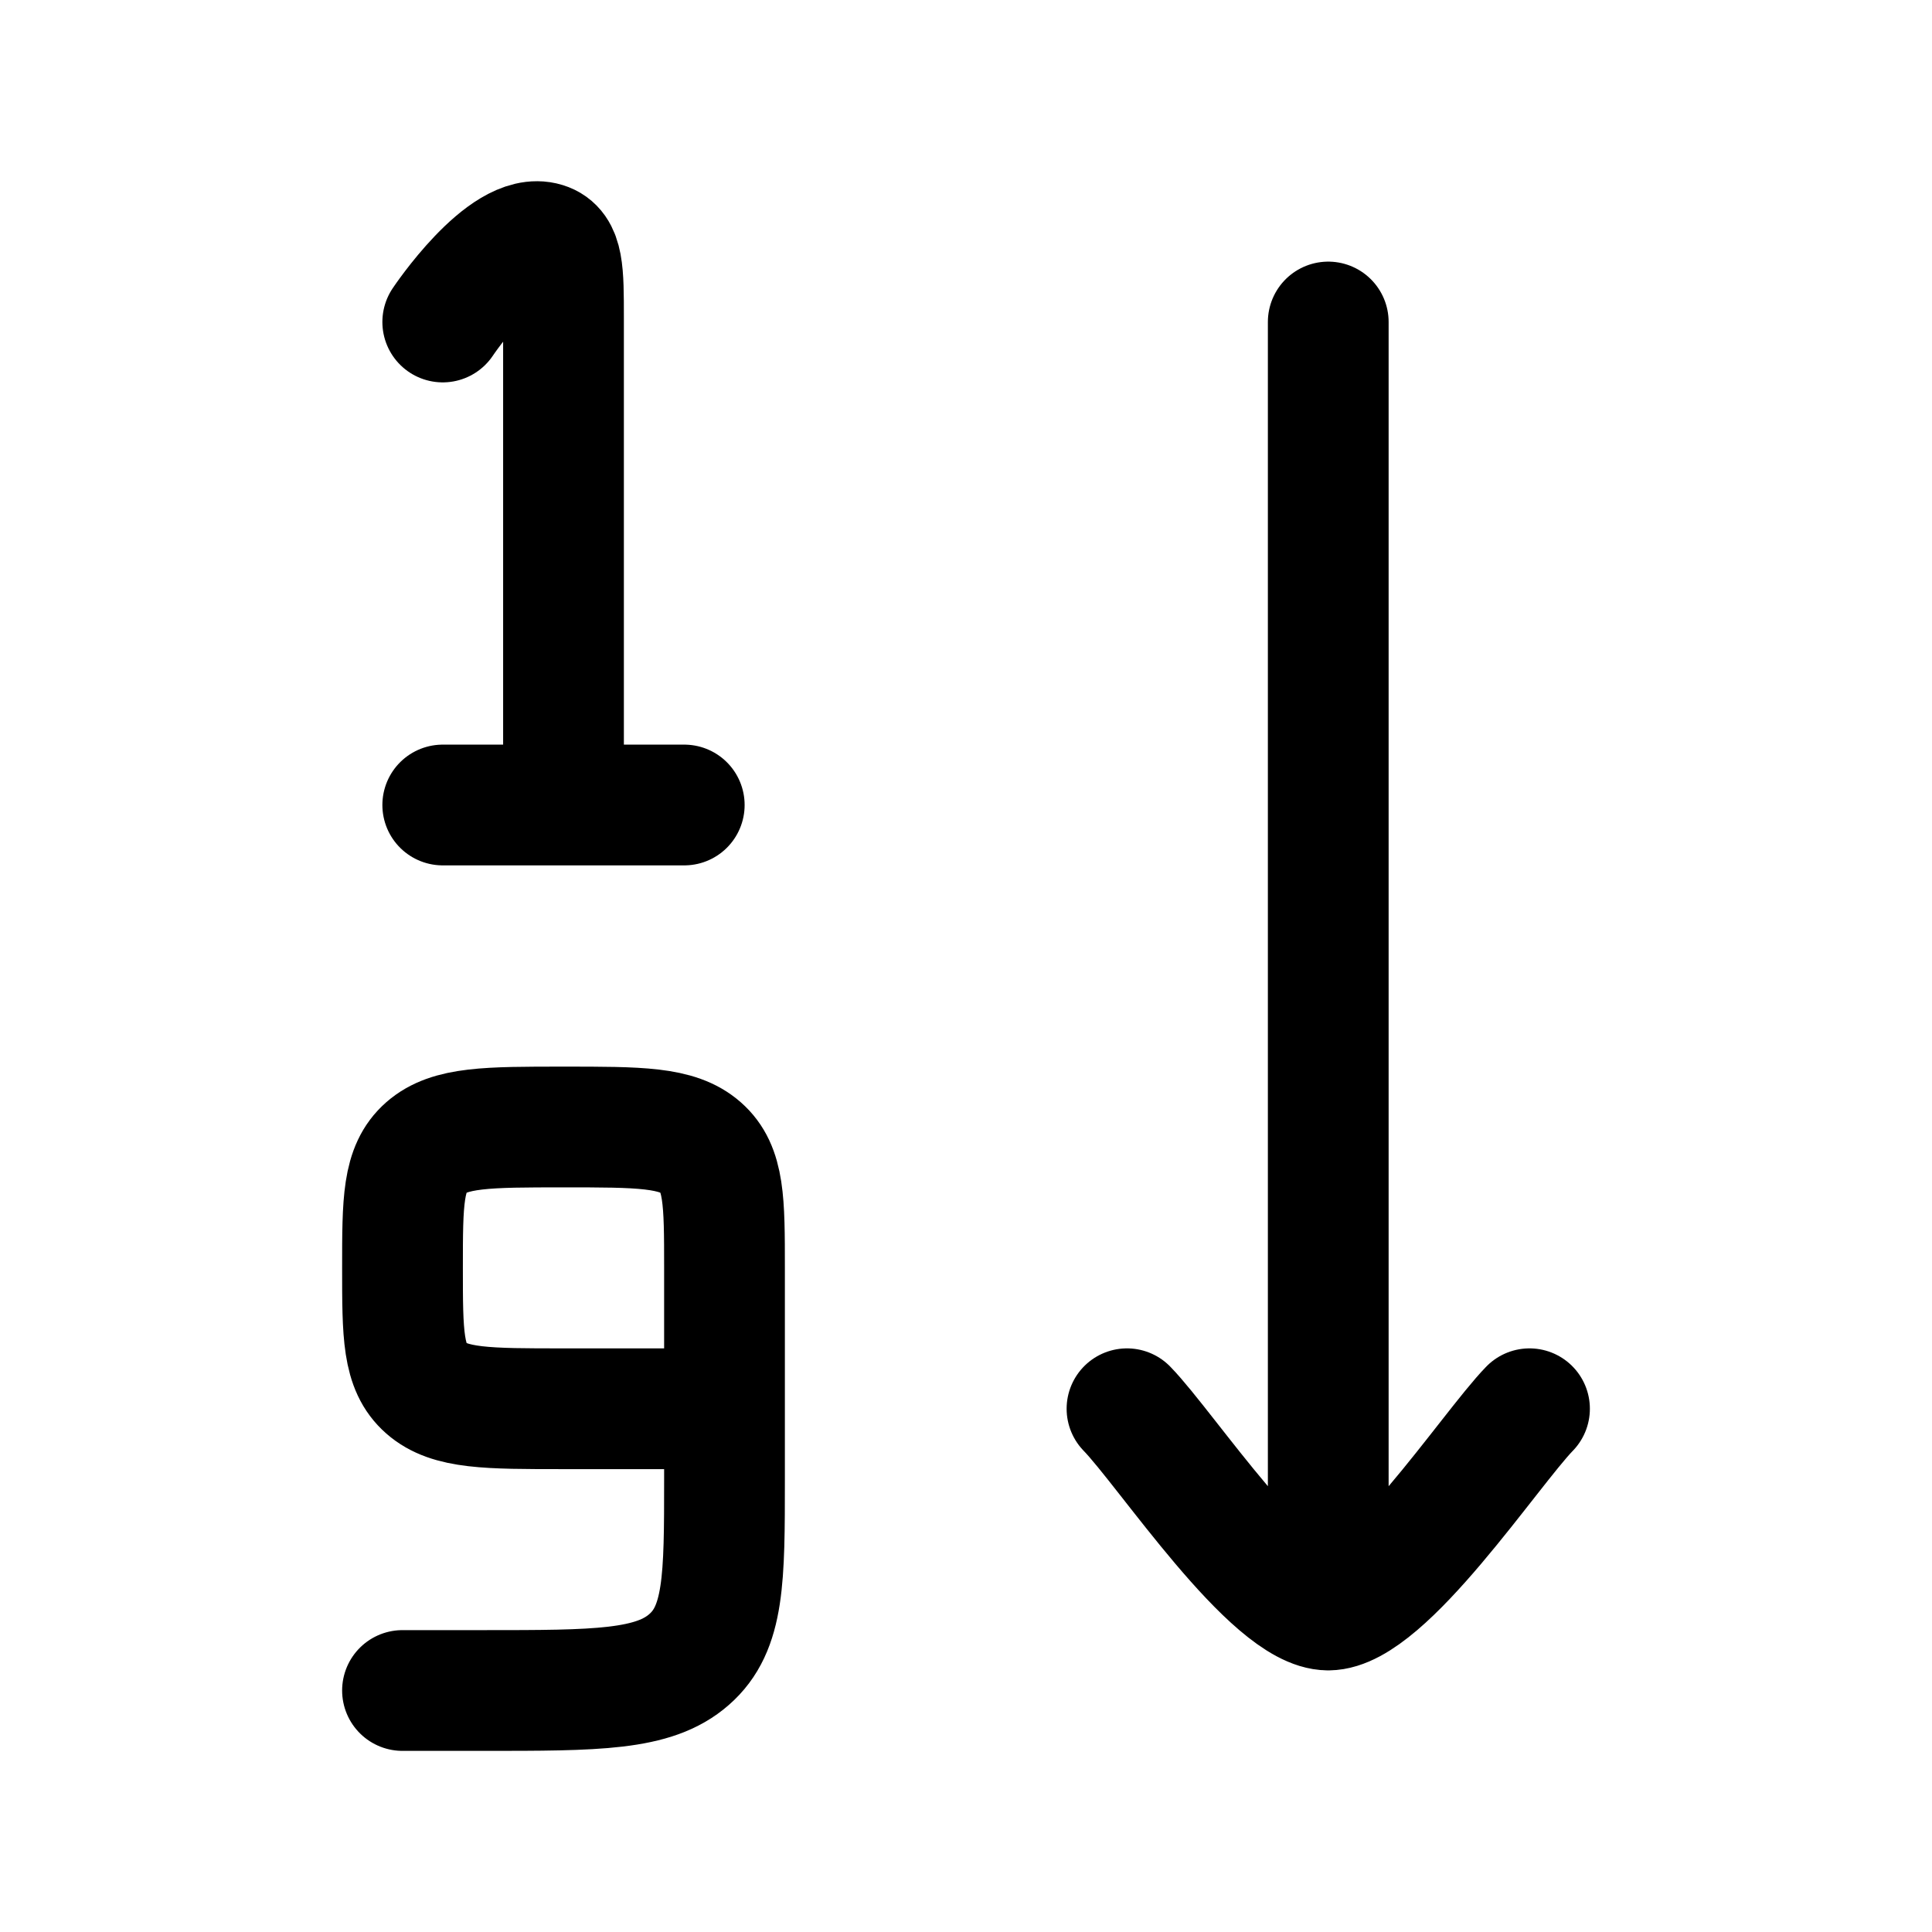 <svg xmlns="http://www.w3.org/2000/svg" width="512" height="512" viewBox="0 0 24 24"><path fill="none" stroke="currentColor" stroke-linecap="round" stroke-linejoin="round" stroke-width="1.5" d="M7 10V3.95c0-.575 0-.863-.23-.934C6.263 2.859 5.5 4 5.5 4M7 10H5.5M7 10h1.5m.5 7.5v-1.75c0-.825 0-1.237-.293-1.494S7.943 14 7 14s-1.414 0-1.707.256C5 14.513 5 14.925 5 15.75s0 1.237.293 1.494s.764.256 1.707.256zm0 0v.875c0 1.237 0 1.856-.44 2.24C8.122 21 7.415 21 6 21H5m11.5-1V4m0 16c-.7 0-2.008-1.994-2.5-2.5m2.5 2.5c.7 0 2.009-1.994 2.5-2.5"></path></svg>